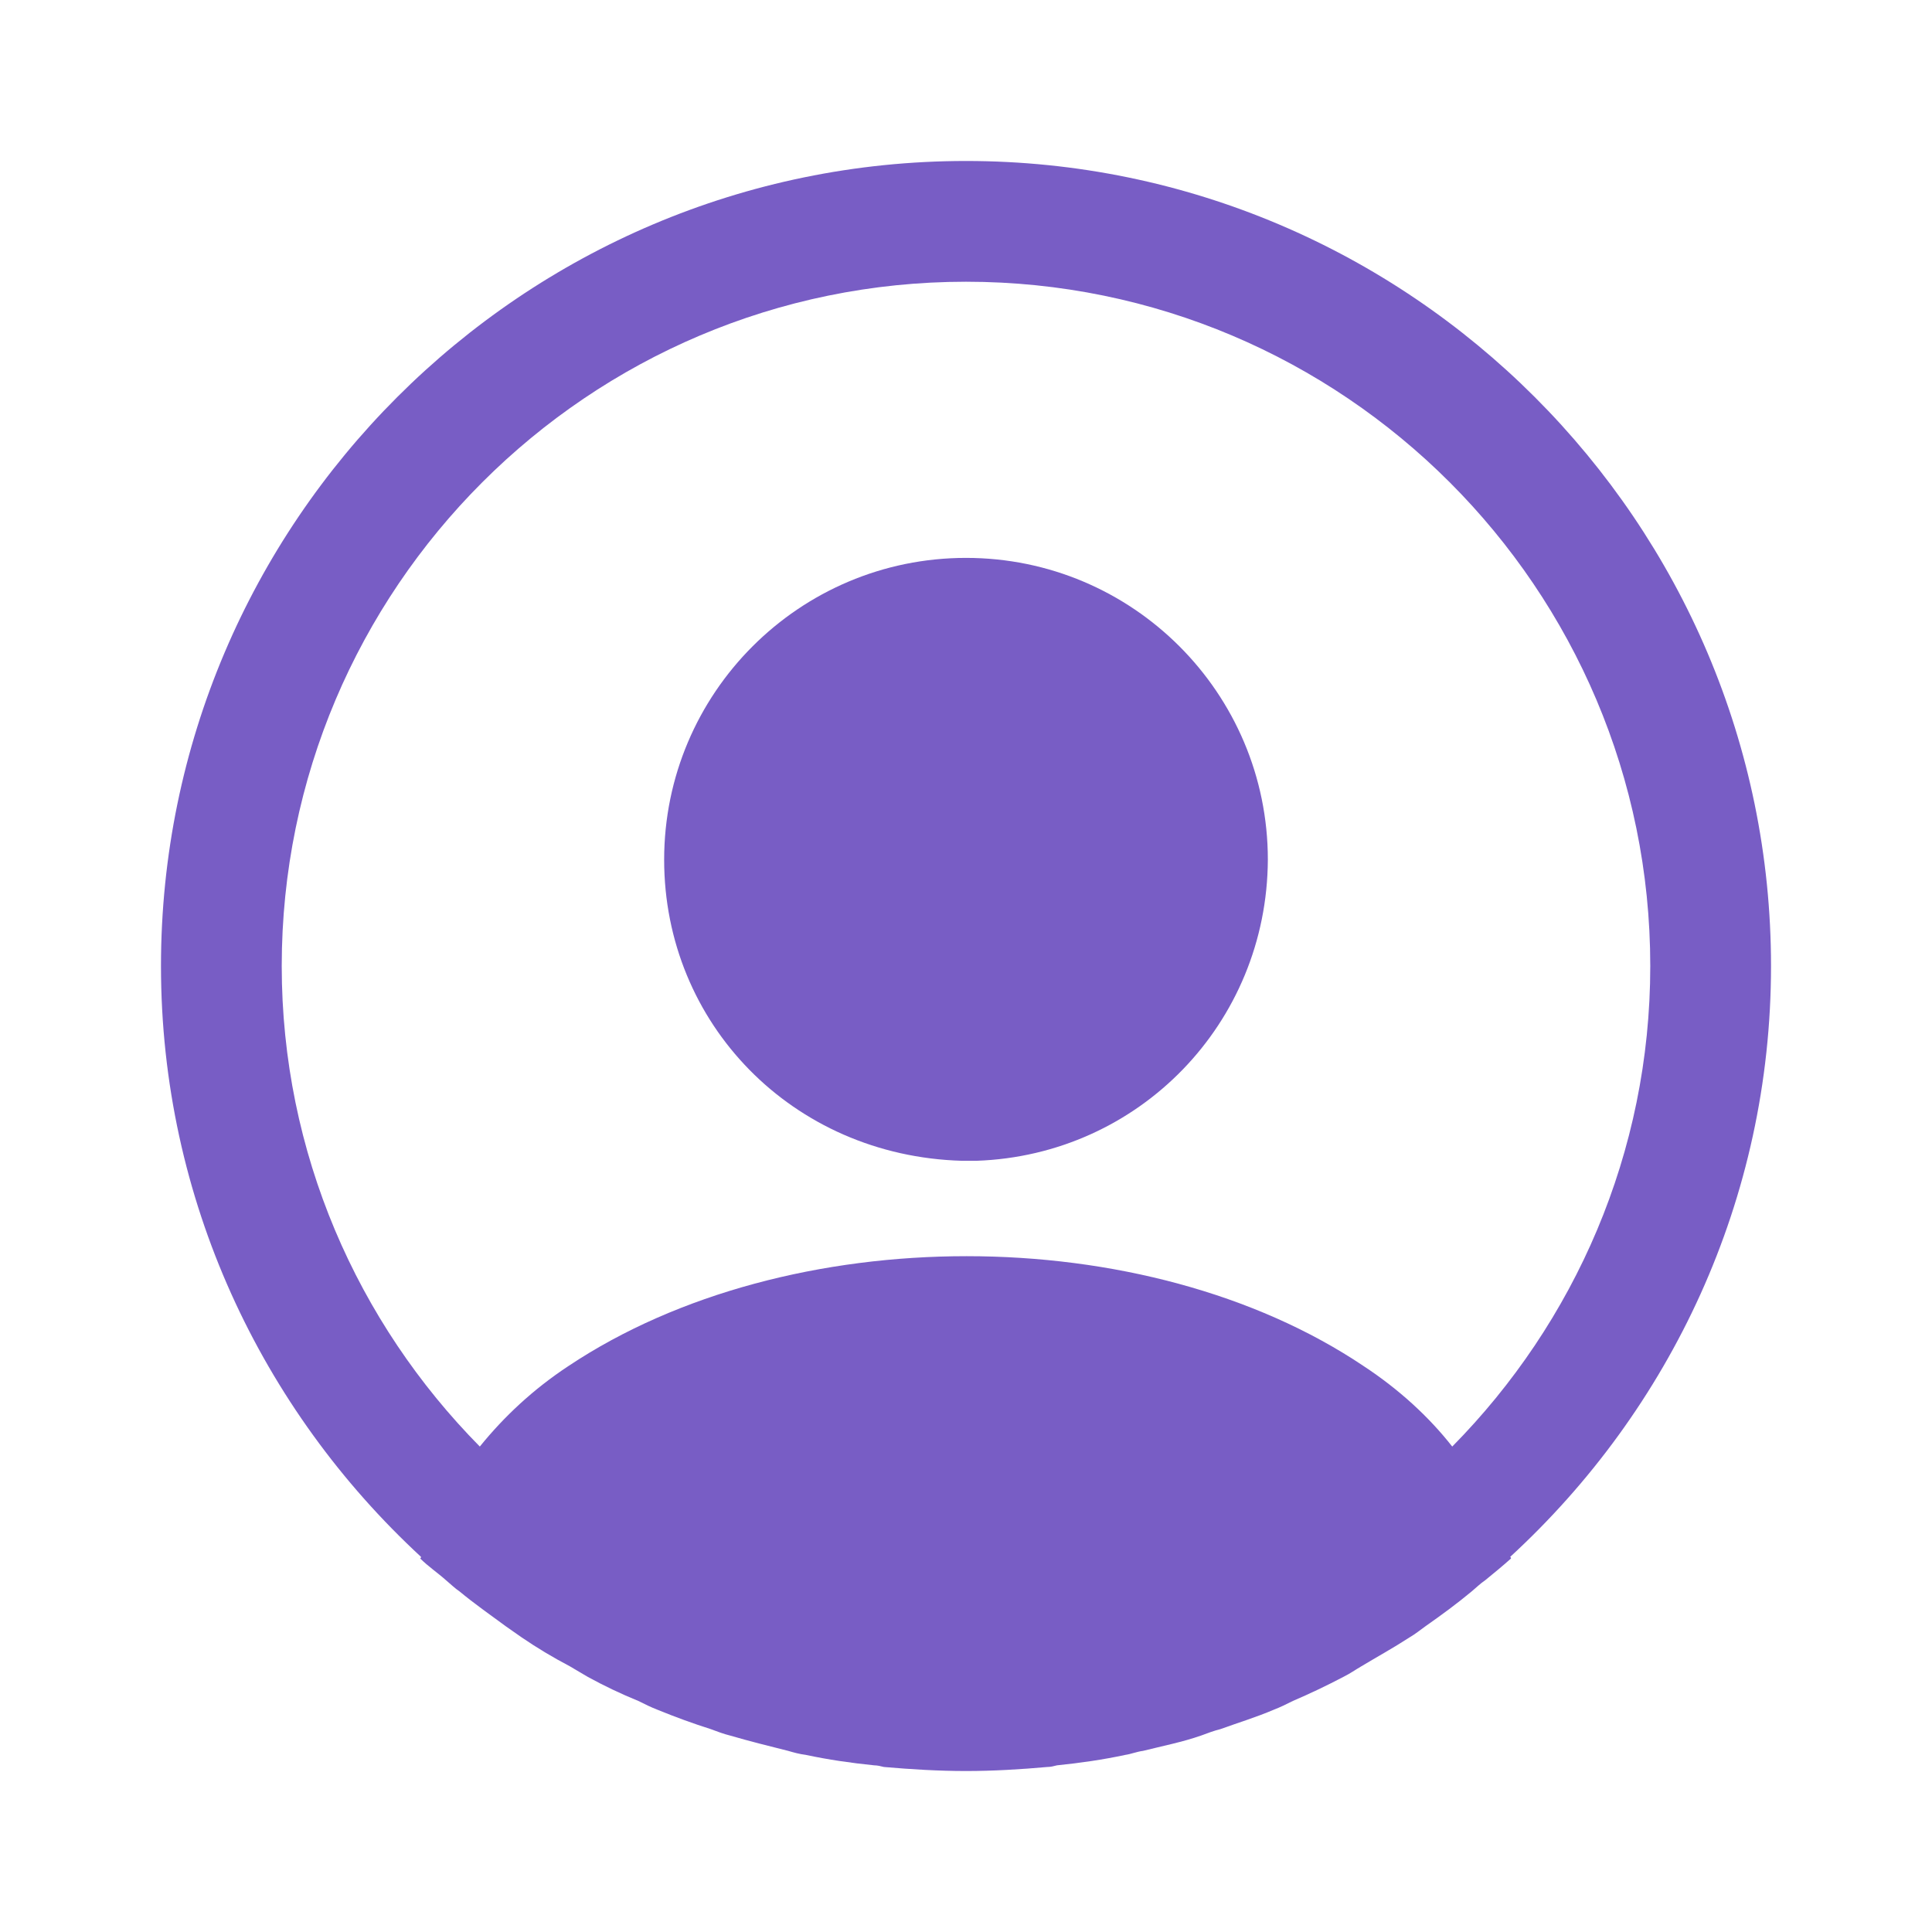 <svg width="34" height="34" viewBox="0 0 34 34" fill="none" xmlns="http://www.w3.org/2000/svg">
    <path
        d="M31.167 17C31.167 9.194 24.806 2.833 17 2.833C9.194 2.833 2.833 9.194 2.833 17C2.833 21.108 4.604 24.806 7.409 27.398C7.409 27.413 7.409 27.413 7.395 27.427C7.537 27.568 7.707 27.682 7.848 27.809C7.934 27.88 8.004 27.951 8.089 28.008C8.344 28.22 8.628 28.418 8.897 28.617C8.996 28.688 9.081 28.744 9.18 28.815C9.449 28.999 9.733 29.169 10.03 29.325C10.129 29.382 10.243 29.453 10.342 29.509C10.625 29.665 10.923 29.807 11.234 29.934C11.348 29.991 11.461 30.047 11.574 30.09C11.886 30.218 12.198 30.331 12.509 30.43C12.623 30.473 12.736 30.515 12.849 30.543C13.189 30.642 13.529 30.727 13.869 30.812C13.969 30.841 14.068 30.869 14.181 30.883C14.578 30.968 14.974 31.025 15.385 31.067C15.442 31.067 15.498 31.082 15.555 31.096C16.037 31.138 16.518 31.167 17 31.167C17.482 31.167 17.963 31.138 18.431 31.096C18.488 31.096 18.544 31.082 18.601 31.067C19.012 31.025 19.409 30.968 19.805 30.883C19.904 30.869 20.003 30.827 20.117 30.812C20.457 30.727 20.811 30.657 21.137 30.543C21.25 30.501 21.363 30.458 21.477 30.43C21.788 30.317 22.114 30.218 22.412 30.09C22.525 30.047 22.639 29.991 22.752 29.934C23.049 29.807 23.347 29.665 23.644 29.509C23.758 29.453 23.857 29.382 23.956 29.325C24.239 29.155 24.523 28.999 24.806 28.815C24.905 28.758 24.99 28.688 25.089 28.617C25.373 28.418 25.642 28.22 25.897 28.008C25.982 27.937 26.053 27.866 26.138 27.809C26.294 27.682 26.449 27.554 26.591 27.427C26.591 27.413 26.591 27.413 26.577 27.398C29.396 24.806 31.167 21.108 31.167 17ZM23.998 24.041C20.159 21.462 13.869 21.462 10.002 24.041C9.379 24.452 8.868 24.933 8.444 25.457C6.29 23.276 4.958 20.287 4.958 17C4.958 10.356 10.356 4.958 17 4.958C23.644 4.958 29.042 10.356 29.042 17C29.042 20.287 27.71 23.276 25.557 25.457C25.146 24.933 24.622 24.452 23.998 24.041Z"
        fill="#785DC5"/>
    <path
        d="M17 9.818C14.068 9.818 11.688 12.197 11.688 15.13C11.688 18.006 13.94 20.343 16.929 20.428C16.972 20.428 17.028 20.428 17.057 20.428C17.085 20.428 17.128 20.428 17.156 20.428C17.17 20.428 17.184 20.428 17.184 20.428C20.046 20.329 22.298 18.006 22.312 15.13C22.312 12.197 19.933 9.818 17 9.818Z"
        fill="#785DC5"/>
</svg>
